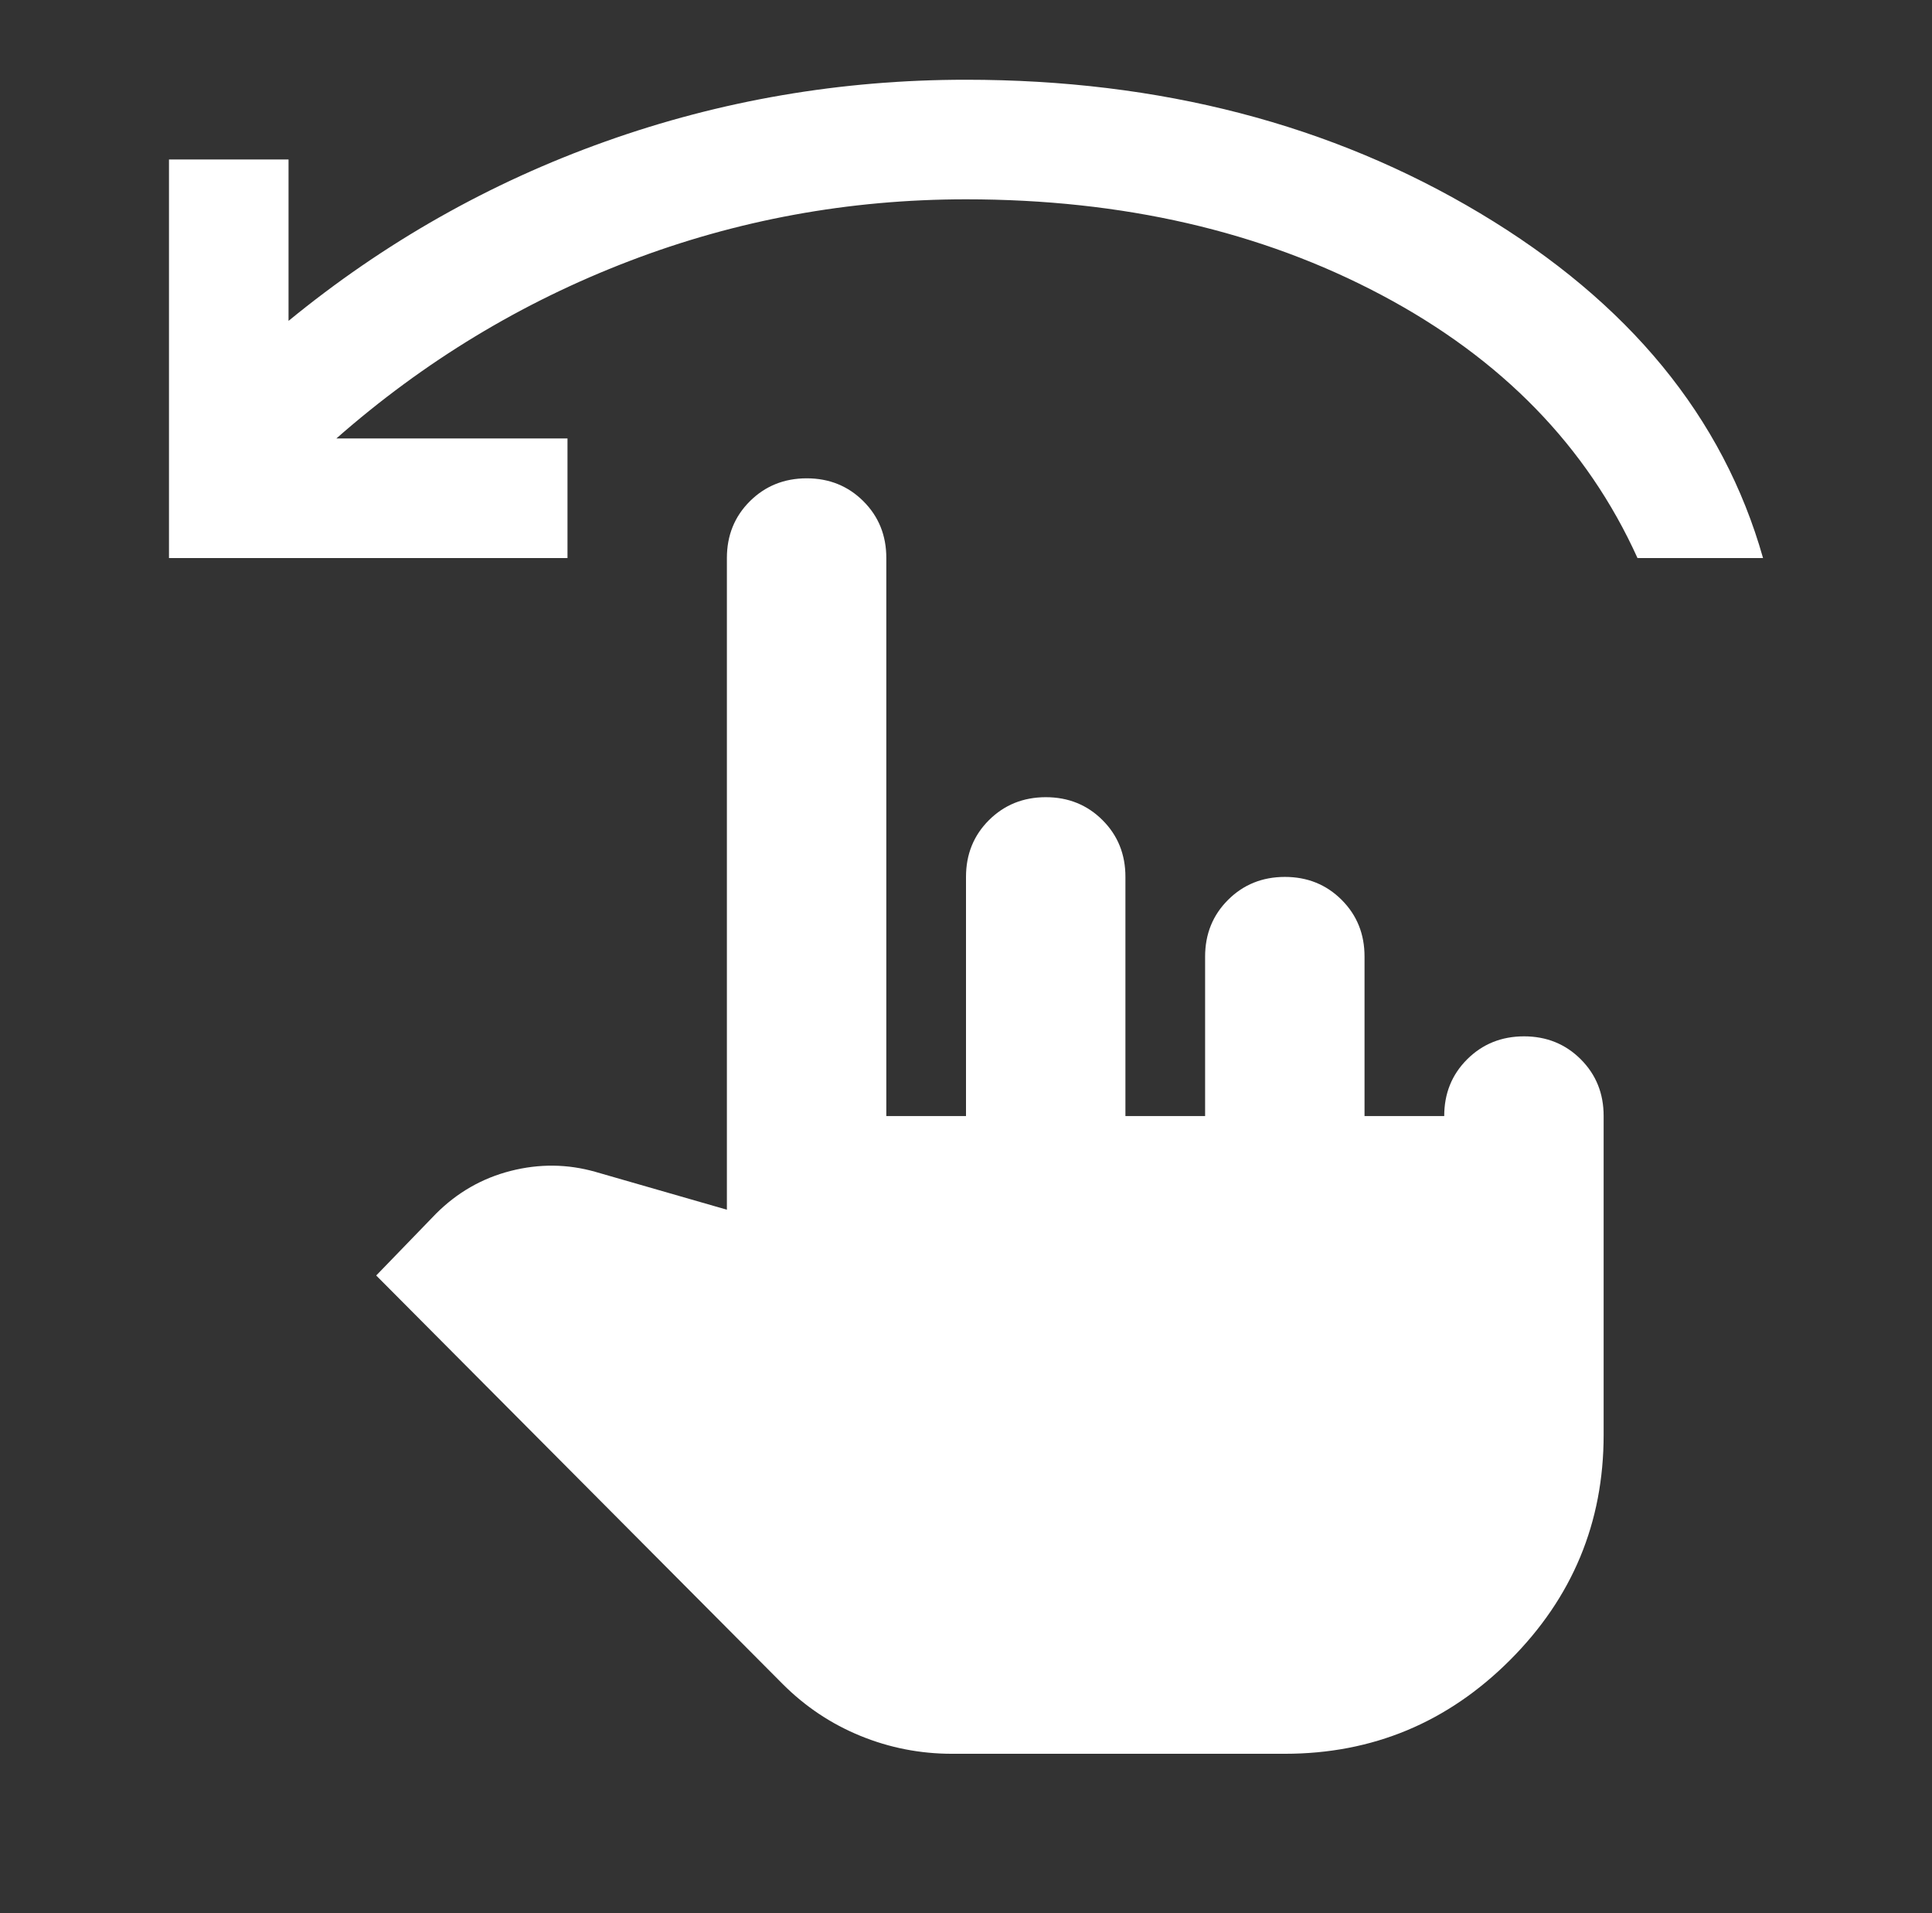 <svg width="101" height="100" viewBox="0 0 101 100" fill="none" xmlns="http://www.w3.org/2000/svg">
<rect x="0" y="0" width="101" height="100" fill="#333333" stroke="none"/>
<path d="M49.771 91.668C48.104 91.668 46.507 91.356 44.979 90.731C43.452 90.106 42.097 89.203 40.917 88.022L19.667 66.668L22.792 63.439C23.903 62.328 25.206 61.582 26.7 61.201C28.195 60.821 29.67 60.837 31.125 61.251L38 63.23V29.168C38 27.987 38.4 26.998 39.2 26.201C40 25.404 40.989 25.004 42.167 25.001C43.347 25.001 44.338 25.401 45.138 26.201C45.938 27.001 46.336 27.99 46.334 29.168V58.335H50.5V45.835C50.5 44.654 50.9 43.665 51.7 42.868C52.5 42.071 53.489 41.671 54.667 41.668C55.847 41.668 56.838 42.068 57.638 42.868C58.438 43.668 58.836 44.657 58.834 45.835V58.335H63V50.001C63 48.821 63.4 47.832 64.2 47.035C65 46.237 65.989 45.837 67.167 45.835C68.347 45.835 69.338 46.235 70.138 47.035C70.938 47.835 71.336 48.824 71.334 50.001V58.335H75.5C75.5 57.154 75.9 56.165 76.7 55.368C77.5 54.571 78.489 54.171 79.667 54.168C80.847 54.168 81.838 54.568 82.638 55.368C83.438 56.168 83.836 57.157 83.834 58.335V75.001C83.834 79.585 82.202 83.508 78.938 86.772C75.674 90.036 71.75 91.668 67.167 91.668H49.771ZM8.834 29.168V8.335H15.084V16.772C20.084 12.675 25.604 9.55 31.646 7.397C37.688 5.244 43.972 4.168 50.5 4.168C60.639 4.168 69.597 6.494 77.375 11.147C85.153 15.8 90.084 21.807 92.167 29.168H85.604C82.965 23.335 78.503 18.751 72.217 15.418C65.931 12.085 58.692 10.418 50.5 10.418C44.389 10.418 38.521 11.494 32.896 13.647C27.271 15.8 22.167 18.89 17.584 22.918H29.667V29.168H8.834Z" fill="white"/>
</svg>
